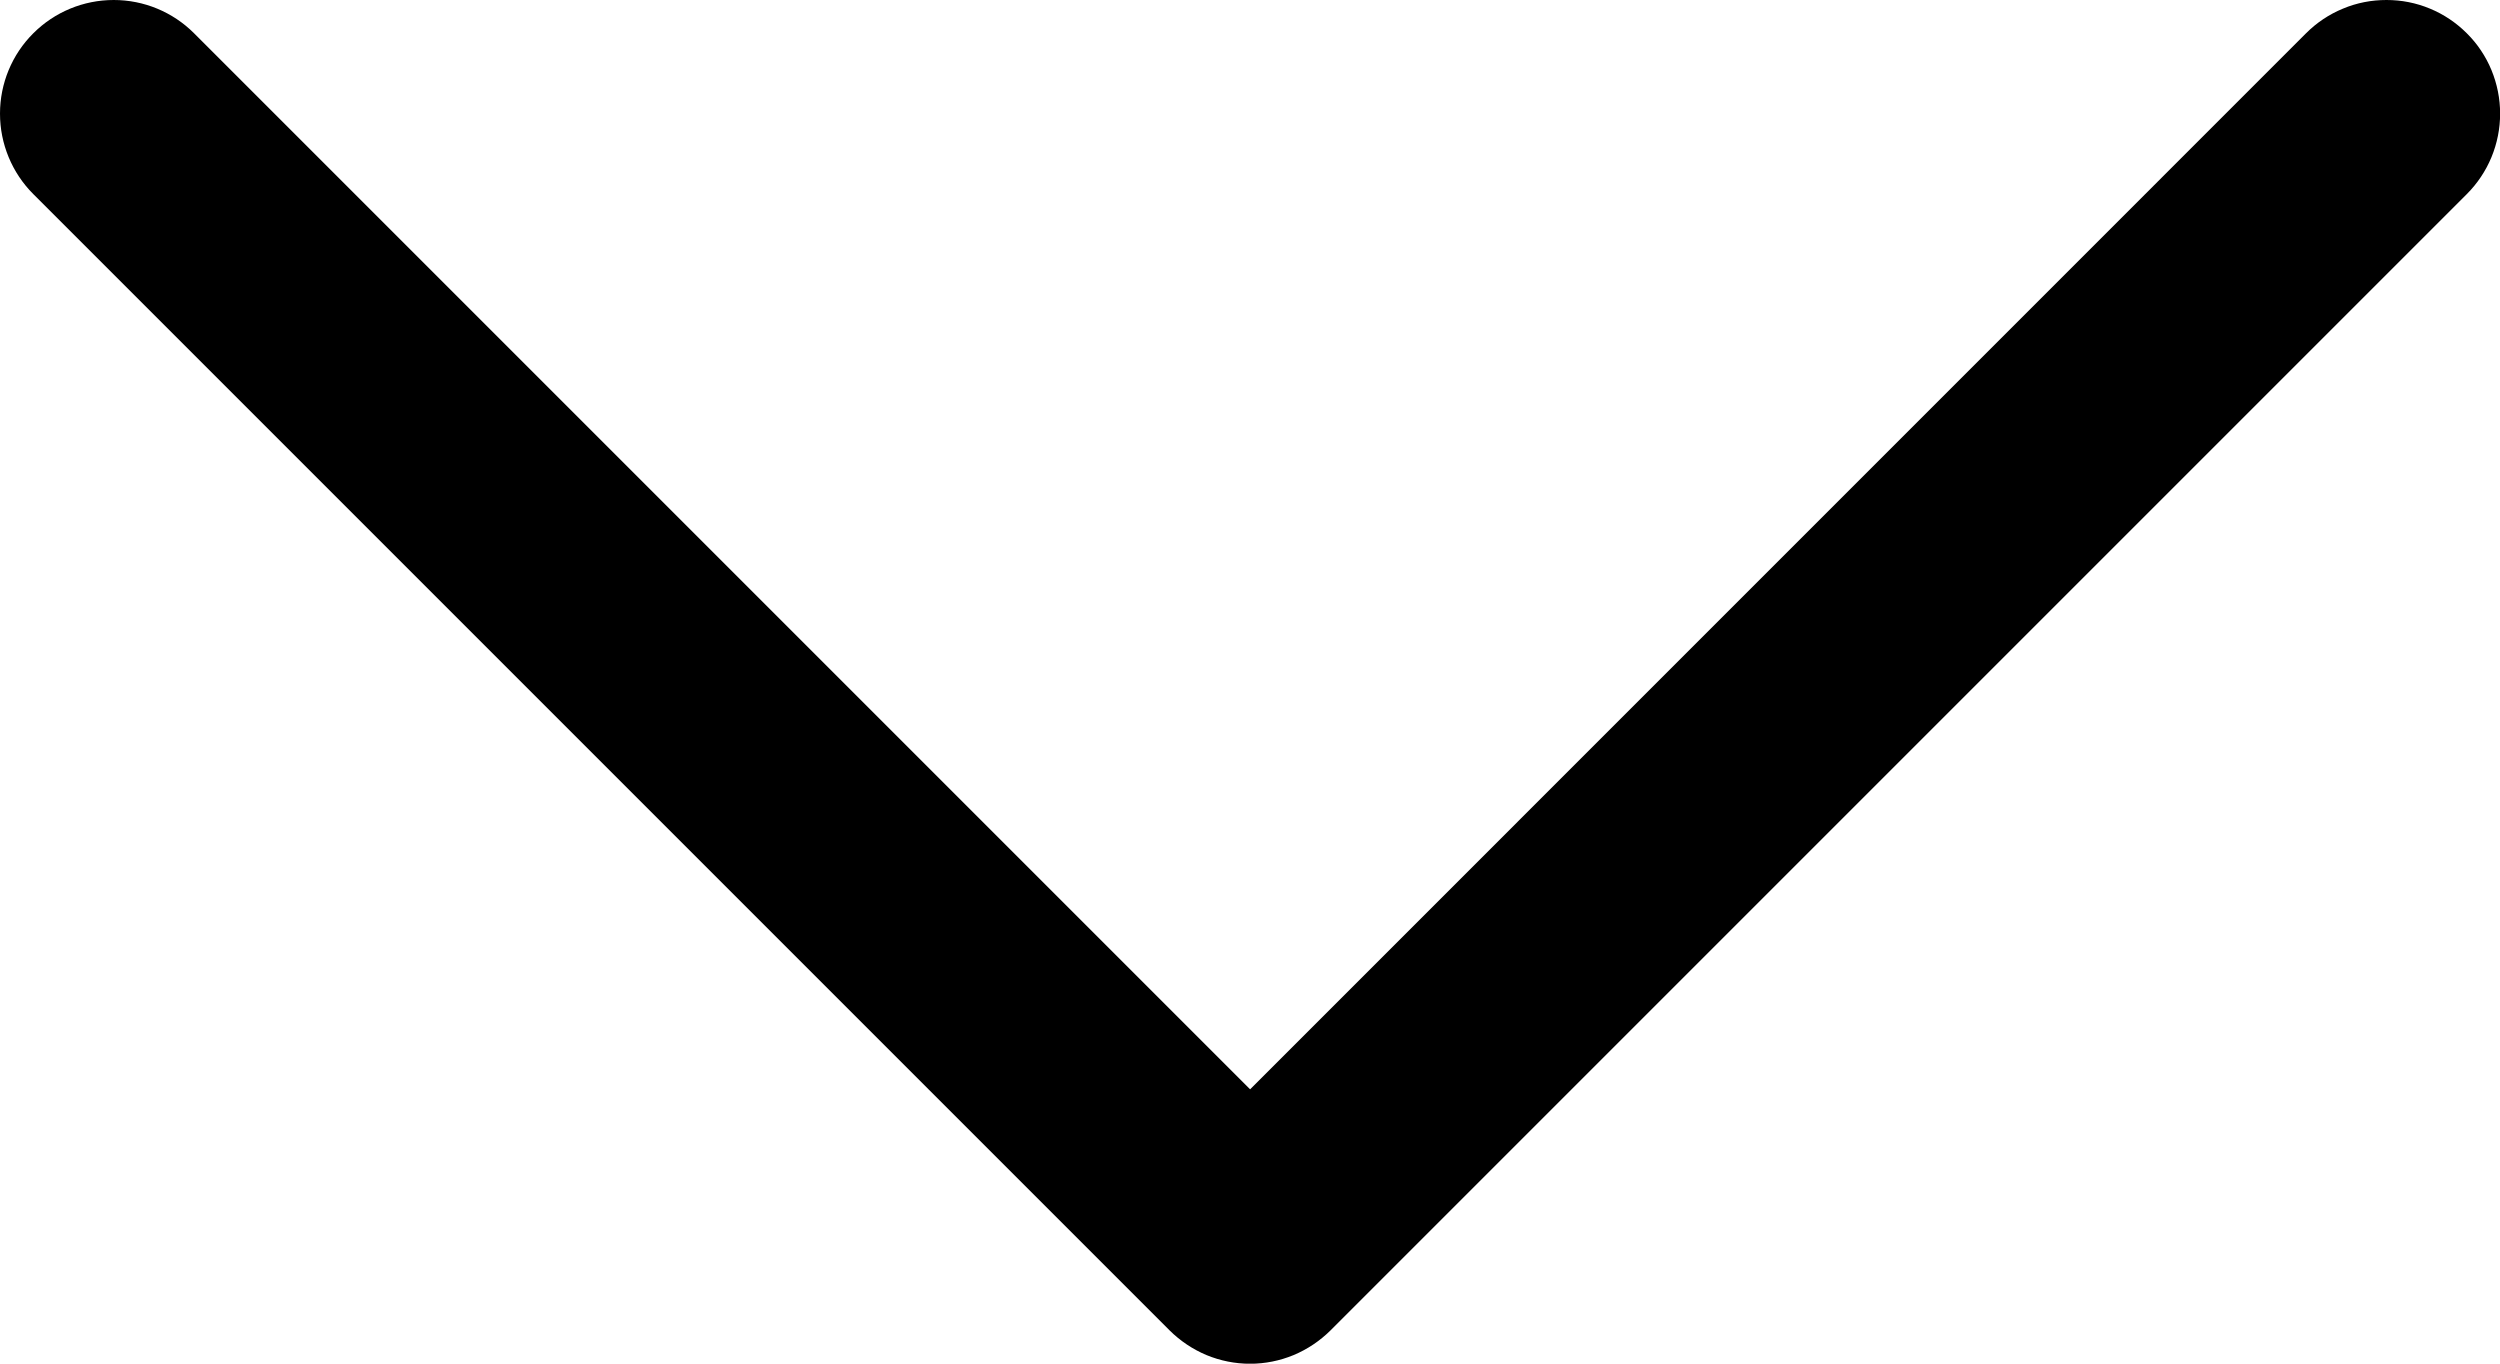 <?xml version="1.0" encoding="UTF-8"?> <svg xmlns="http://www.w3.org/2000/svg" width="22" height="12" viewBox="0 0 22 12" fill="none"><path d="M21.708 1.708L11.708 11.708C11.615 11.8 11.505 11.874 11.383 11.925C11.262 11.975 11.132 12.001 11.001 12.001C10.869 12.001 10.739 11.975 10.618 11.925C10.496 11.874 10.386 11.8 10.293 11.708L0.293 1.708C0.105 1.52 0 1.265 0 1C0 0.735 0.105 0.48 0.293 0.293C0.481 0.105 0.735 -0 1.001 -0C1.266 -0 1.52 0.105 1.708 0.293L11.001 9.586L20.293 0.293C20.386 0.2 20.496 0.126 20.618 0.076C20.739 0.025 20.869 -0 21.001 -0C21.132 -0 21.262 0.025 21.384 0.076C21.505 0.126 21.615 0.2 21.708 0.293C21.801 0.385 21.875 0.496 21.925 0.617C21.975 0.739 22.001 0.869 22.001 1C22.001 1.131 21.975 1.262 21.925 1.383C21.875 1.504 21.801 1.615 21.708 1.708Z" fill="black"></path></svg> 